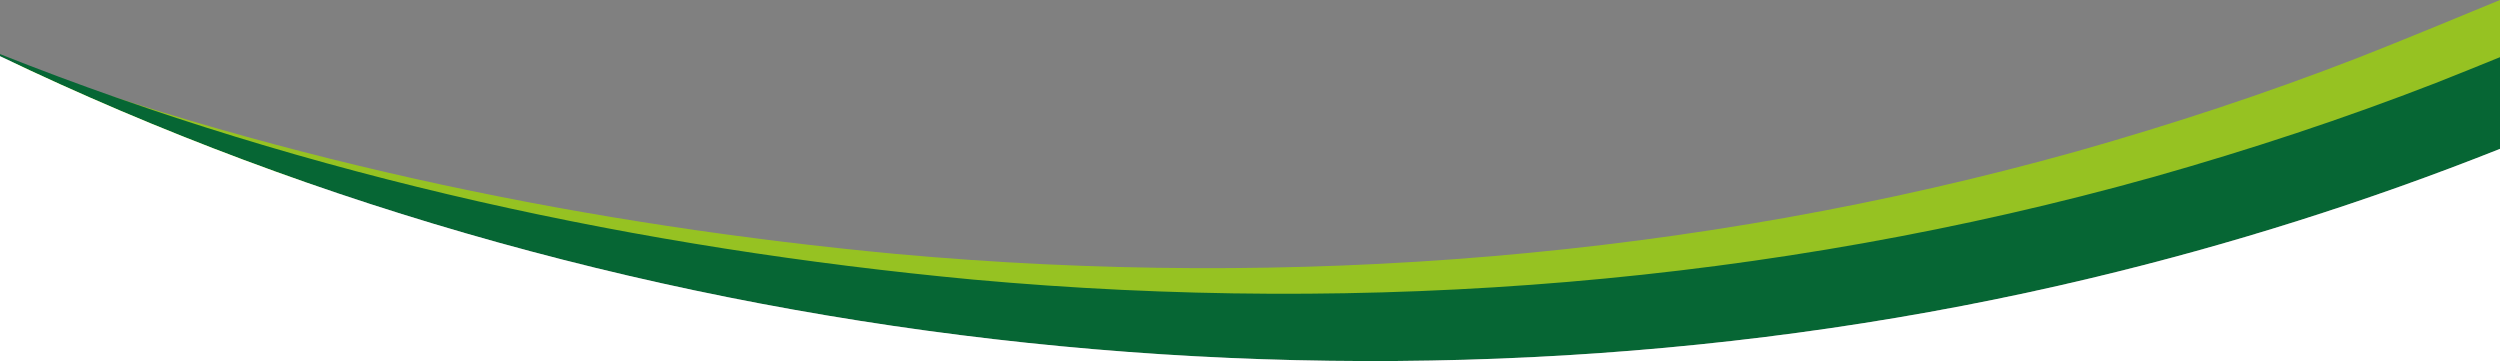 <?xml version="1.0" encoding="utf-8"?>
<!-- Generator: Adobe Illustrator 16.0.0, SVG Export Plug-In . SVG Version: 6.00 Build 0)  -->
<!DOCTYPE svg PUBLIC "-//W3C//DTD SVG 1.1//EN" "http://www.w3.org/Graphics/SVG/1.1/DTD/svg11.dtd">
<svg version="1.1" id="Layer_1" xmlns="http://www.w3.org/2000/svg" xmlns:xlink="http://www.w3.org/1999/xlink" x="0px" y="0px"
	 width="586.34px" height="84.686px" viewBox="0 0 586.34 84.686" enable-background="new 0 0 586.34 84.686" xml:space="preserve">
<rect x="0" y="0" width="586.34" height="84.686" fill="#808080" stroke="none"/>
<path fill="#96C222" d="M553.271,13.458c-21.666,8.414-43.761,15.686-66.126,22.018C397.33,60.618,302.925,67.993,210.119,59.558
	C138.687,52.843,67.497,38.272,0,13.55v1.95c145.223,64.59,318.565,80.571,472.445,43.72c33.19-7.924,65.815-18.259,97.498-30.938
	c5.463-2.271,10.929-4.532,16.397-6.786V0C575.303,4.564,564.288,9.116,553.271,13.458z"/>
<path fill="#066634" d="M571.283,19.462c-21.666,8.414-43.762,15.685-66.125,22.017C415.341,66.622,320.937,73.997,228.13,65.562
	C150.313,58.246,72.78,41.613,0,12.683v0.495c148.748,71.496,330.163,90.434,490.456,52.046
	c32.629-7.79,64.707-17.924,95.884-30.309V13.408C581.32,15.454,576.301,17.484,571.283,19.462z"/>
<path fill="#FFFFFF" d="M0,13.178v71.508h586.34V34.915c-31.177,12.385-63.254,22.519-95.884,30.309
	C330.163,103.611,148.748,84.674,0,13.178z"/>
</svg>
